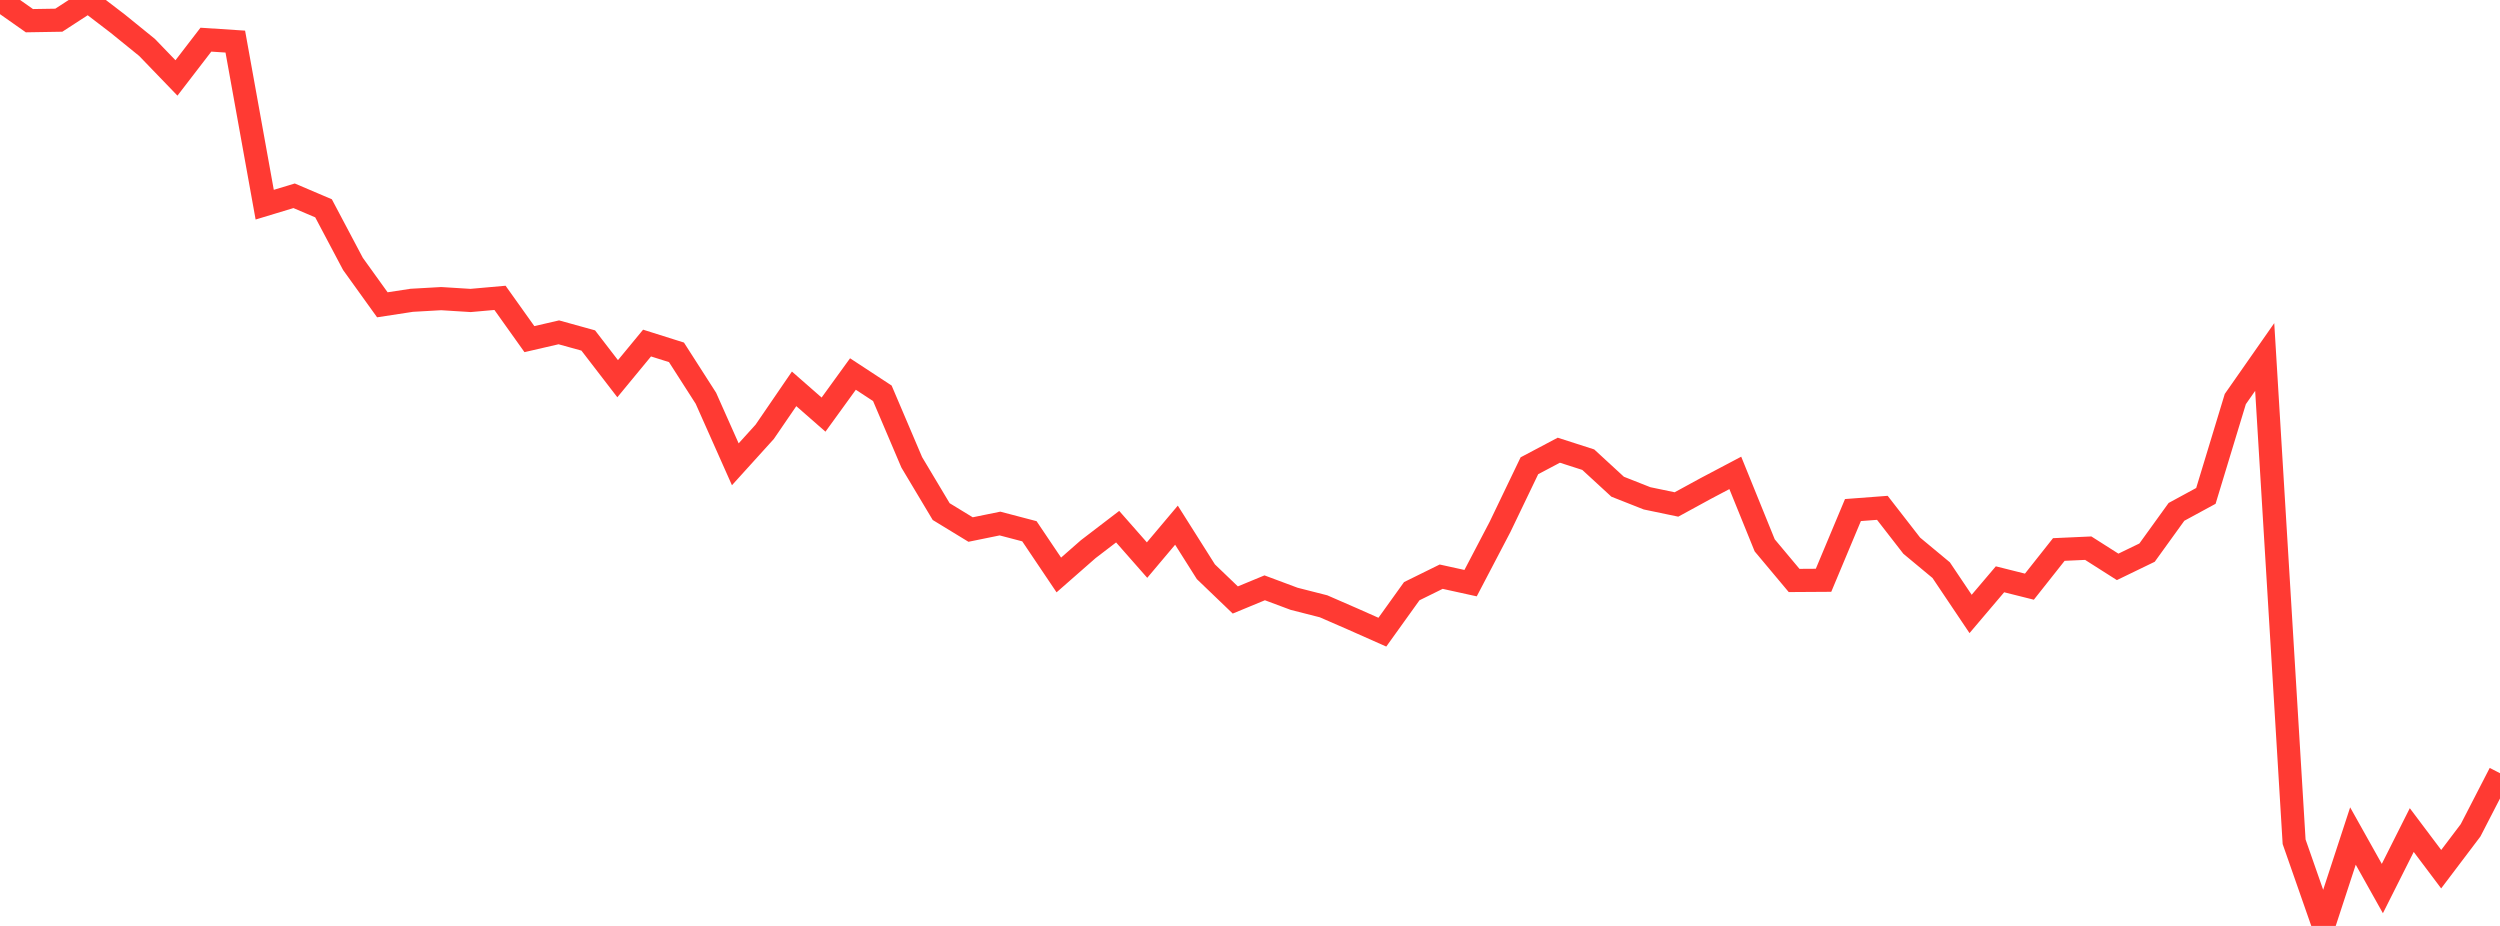 <?xml version="1.0" standalone="no"?>
<!DOCTYPE svg PUBLIC "-//W3C//DTD SVG 1.1//EN" "http://www.w3.org/Graphics/SVG/1.1/DTD/svg11.dtd">

<svg width="135" height="50" viewBox="0 0 135 50" preserveAspectRatio="none" 
  xmlns="http://www.w3.org/2000/svg"
  xmlns:xlink="http://www.w3.org/1999/xlink">


<polyline points="0.0, 0.0 1.588, 1.117 3.176, 1.091 4.765, 0.059 6.353, 1.274 7.941, 2.562 9.529, 4.209 11.118, 2.142 12.706, 2.246 14.294, 11.053 15.882, 10.572 17.471, 11.249 19.059, 14.25 20.647, 16.459 22.235, 16.216 23.824, 16.126 25.412, 16.225 27.0, 16.084 28.588, 18.313 30.176, 17.946 31.765, 18.386 33.353, 20.45 34.941, 18.525 36.529, 19.026 38.118, 21.505 39.706, 25.072 41.294, 23.318 42.882, 20.998 44.471, 22.389 46.059, 20.197 47.647, 21.238 49.235, 24.967 50.824, 27.626 52.412, 28.595 54.0, 28.271 55.588, 28.688 57.176, 31.048 58.765, 29.655 60.353, 28.44 61.941, 30.245 63.529, 28.36 65.118, 30.875 66.706, 32.399 68.294, 31.742 69.882, 32.335 71.471, 32.74 73.059, 33.432 74.647, 34.137 76.235, 31.924 77.824, 31.141 79.412, 31.49 81.0, 28.456 82.588, 25.151 84.176, 24.311 85.765, 24.822 87.353, 26.283 88.941, 26.91 90.529, 27.241 92.118, 26.374 93.706, 25.536 95.294, 29.449 96.882, 31.345 98.471, 31.335 100.059, 27.543 101.647, 27.423 103.235, 29.468 104.824, 30.788 106.412, 33.153 108.0, 31.282 109.588, 31.68 111.176, 29.673 112.765, 29.601 114.353, 30.611 115.941, 29.842 117.529, 27.641 119.118, 26.778 120.706, 21.55 122.294, 19.278 123.882, 45.454 125.471, 50.0 127.059, 45.146 128.647, 47.982 130.235, 44.823 131.824, 46.936 133.412, 44.836 135.0, 41.754" fill="none" stroke="#ff3a33" stroke-width="1.25"/>

</svg>